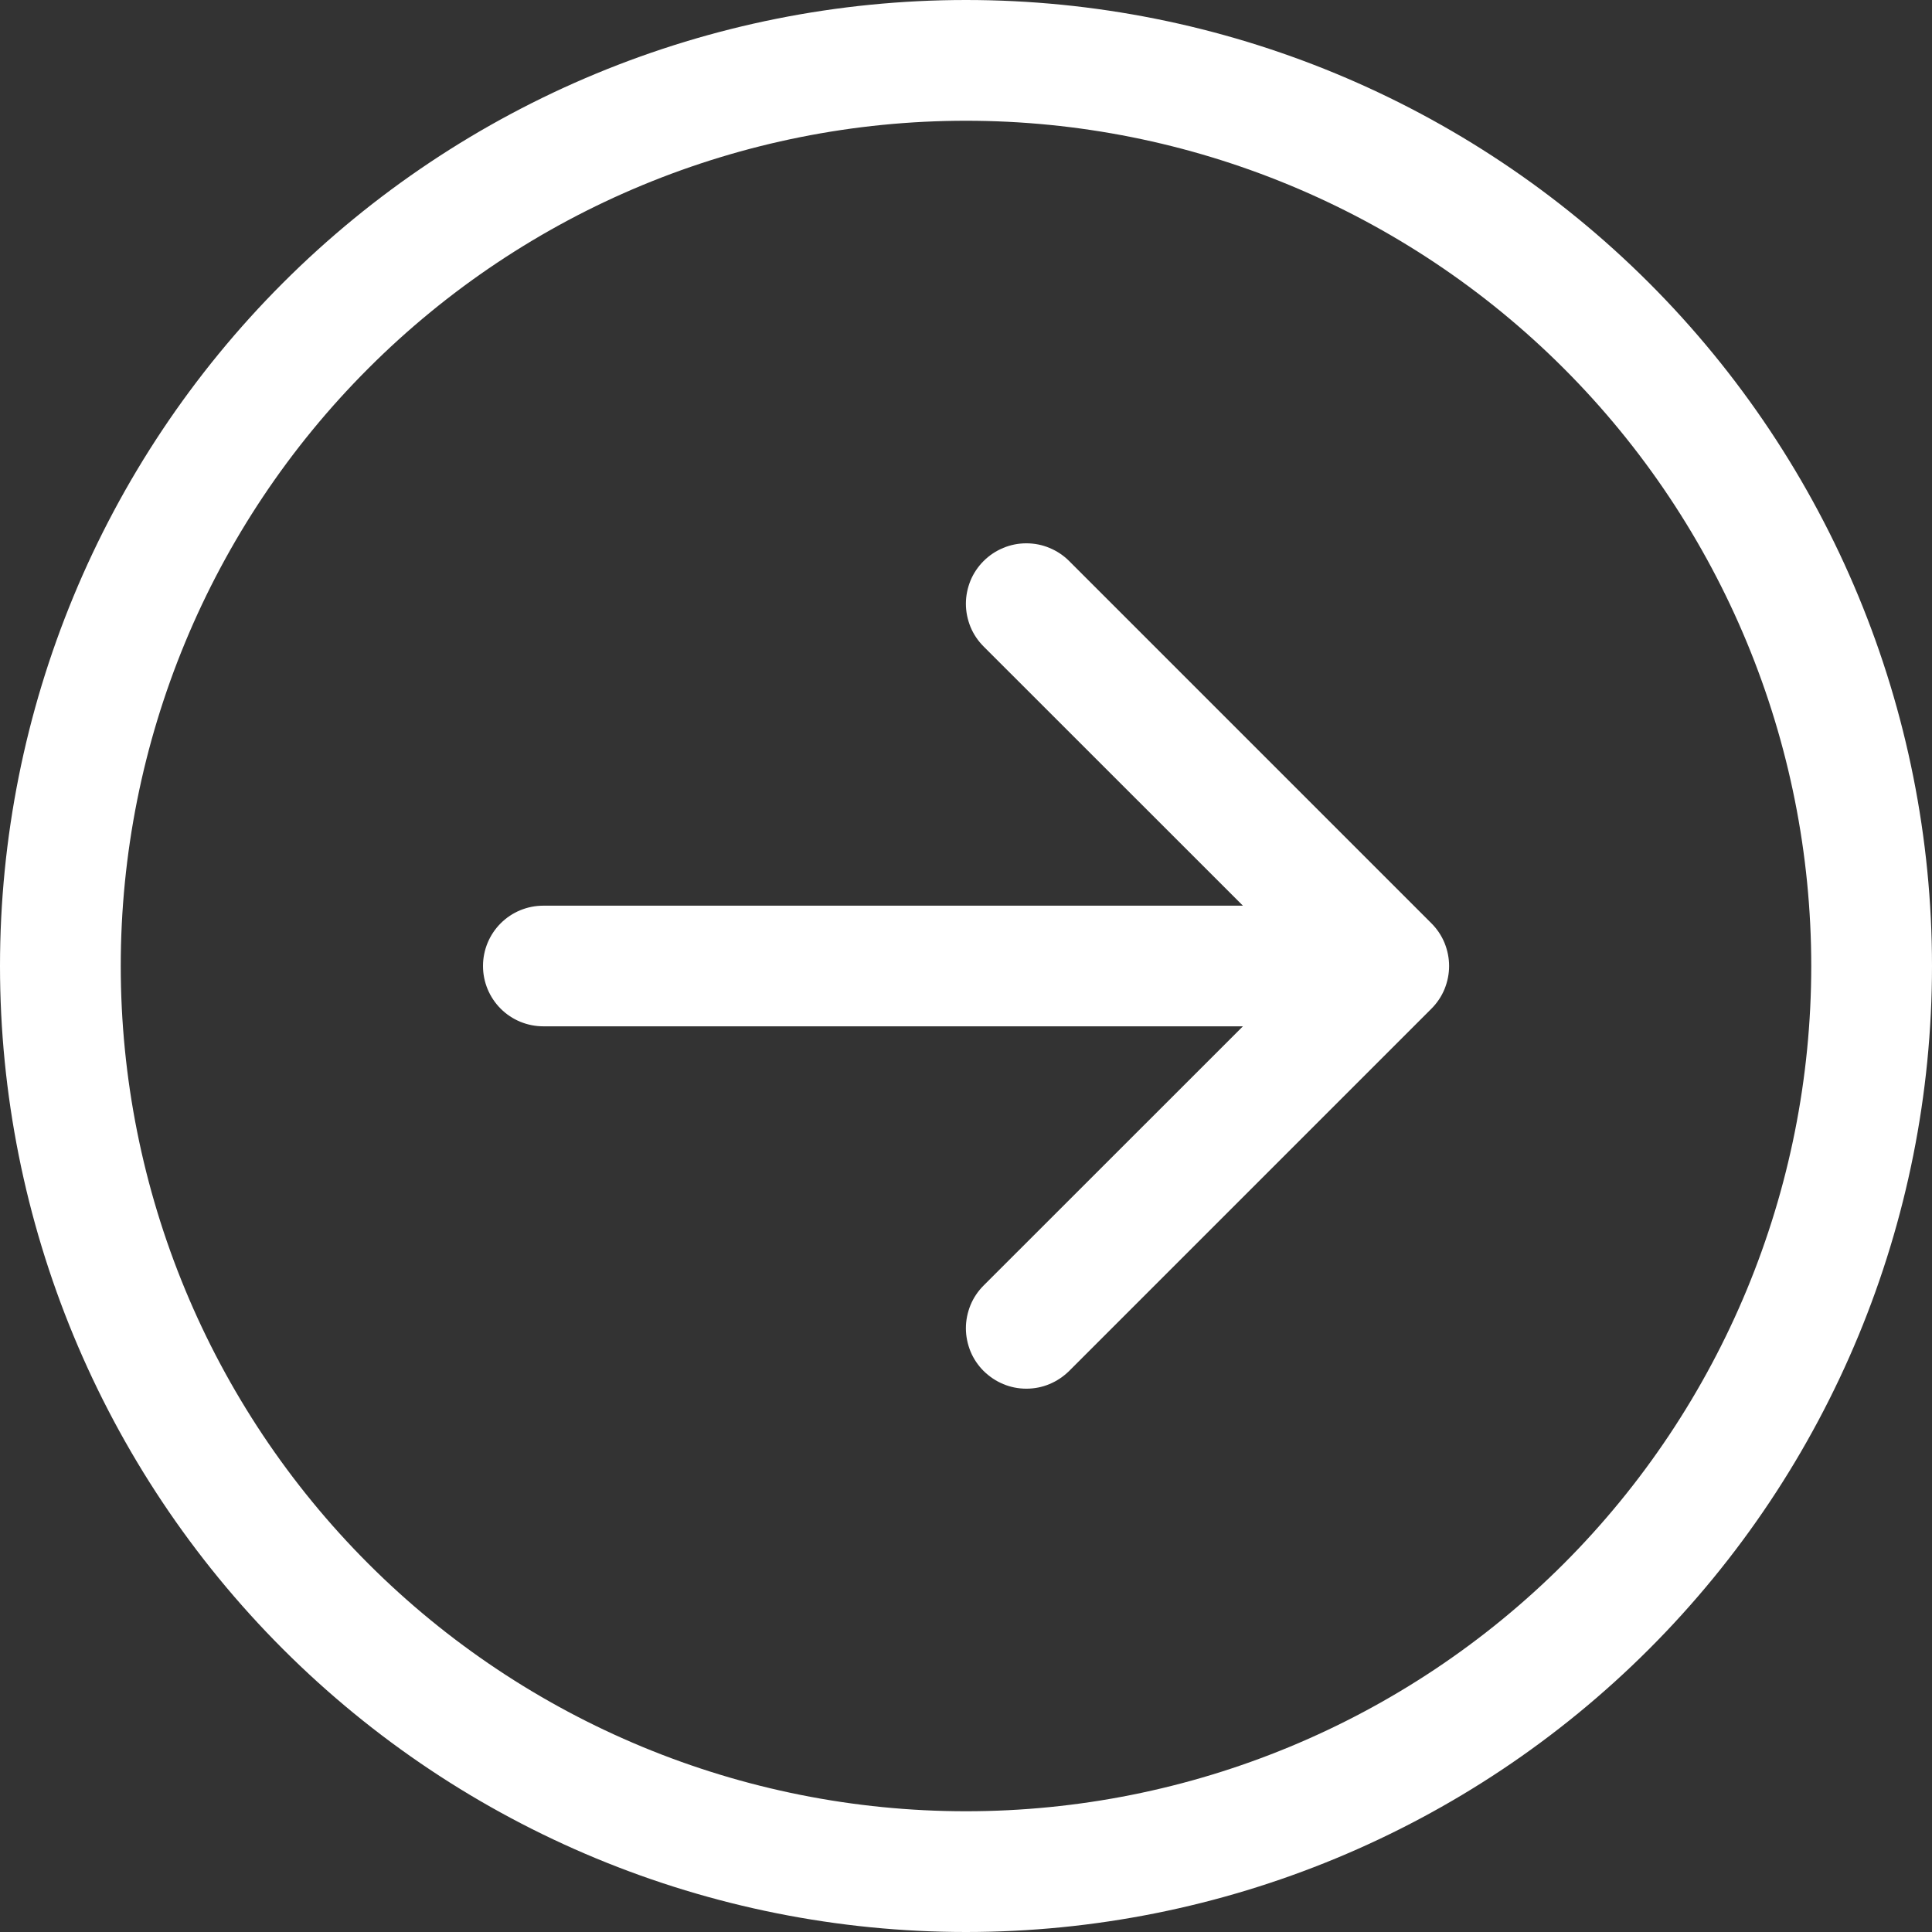 <svg width="18" height="18" viewBox="0 0 18 18" fill="none" xmlns="http://www.w3.org/2000/svg">
<rect x="0" y="0" width="18" height="18" fill="#333333" stroke="none"/>
<g clip-path="url(#clip0_2_1088)">
<path fill-rule="evenodd" clip-rule="evenodd" d="M1.125 9C1.125 11.089 1.955 13.092 3.432 14.569C4.908 16.045 6.911 16.875 9 16.875C11.089 16.875 13.092 16.045 14.569 14.569C16.045 13.092 16.875 11.089 16.875 9C16.875 6.911 16.045 4.908 14.569 3.432C13.092 1.955 11.089 1.125 9 1.125C6.911 1.125 4.908 1.955 3.432 3.432C1.955 4.908 1.125 6.911 1.125 9ZM18 9C18 11.387 17.052 13.676 15.364 15.364C13.676 17.052 11.387 18 9 18C6.613 18 4.324 17.052 2.636 15.364C0.948 13.676 0 11.387 0 9C0 6.613 0.948 4.324 2.636 2.636C4.324 0.948 6.613 0 9 0C11.387 0 13.676 0.948 15.364 2.636C17.052 4.324 18 6.613 18 9ZM5.062 8.438C4.913 8.438 4.77 8.497 4.665 8.602C4.559 8.708 4.5 8.851 4.5 9C4.5 9.149 4.559 9.292 4.665 9.398C4.77 9.503 4.913 9.562 5.062 9.562H11.58L9.164 11.977C9.112 12.029 9.07 12.091 9.042 12.159C9.014 12.228 8.999 12.301 8.999 12.375C8.999 12.449 9.014 12.522 9.042 12.591C9.07 12.659 9.112 12.721 9.164 12.773C9.217 12.825 9.279 12.867 9.347 12.895C9.415 12.924 9.489 12.938 9.562 12.938C9.636 12.938 9.71 12.924 9.778 12.895C9.846 12.867 9.908 12.825 9.961 12.773L13.336 9.398C13.388 9.346 13.43 9.284 13.458 9.216C13.486 9.147 13.501 9.074 13.501 9C13.501 8.926 13.486 8.853 13.458 8.784C13.43 8.716 13.388 8.654 13.336 8.602L9.961 5.227C9.908 5.174 9.846 5.133 9.778 5.105C9.71 5.076 9.636 5.062 9.562 5.062C9.489 5.062 9.415 5.076 9.347 5.105C9.279 5.133 9.217 5.174 9.164 5.227C9.112 5.279 9.07 5.341 9.042 5.409C9.014 5.478 8.999 5.551 8.999 5.625C8.999 5.699 9.014 5.772 9.042 5.841C9.07 5.909 9.112 5.971 9.164 6.023L11.58 8.438H5.062Z" fill="white"/>
</g>
<defs>
<clipPath id="clip0_2_1088">
<rect width="18" height="18" fill="white"/>
</clipPath>
</defs>
</svg>
